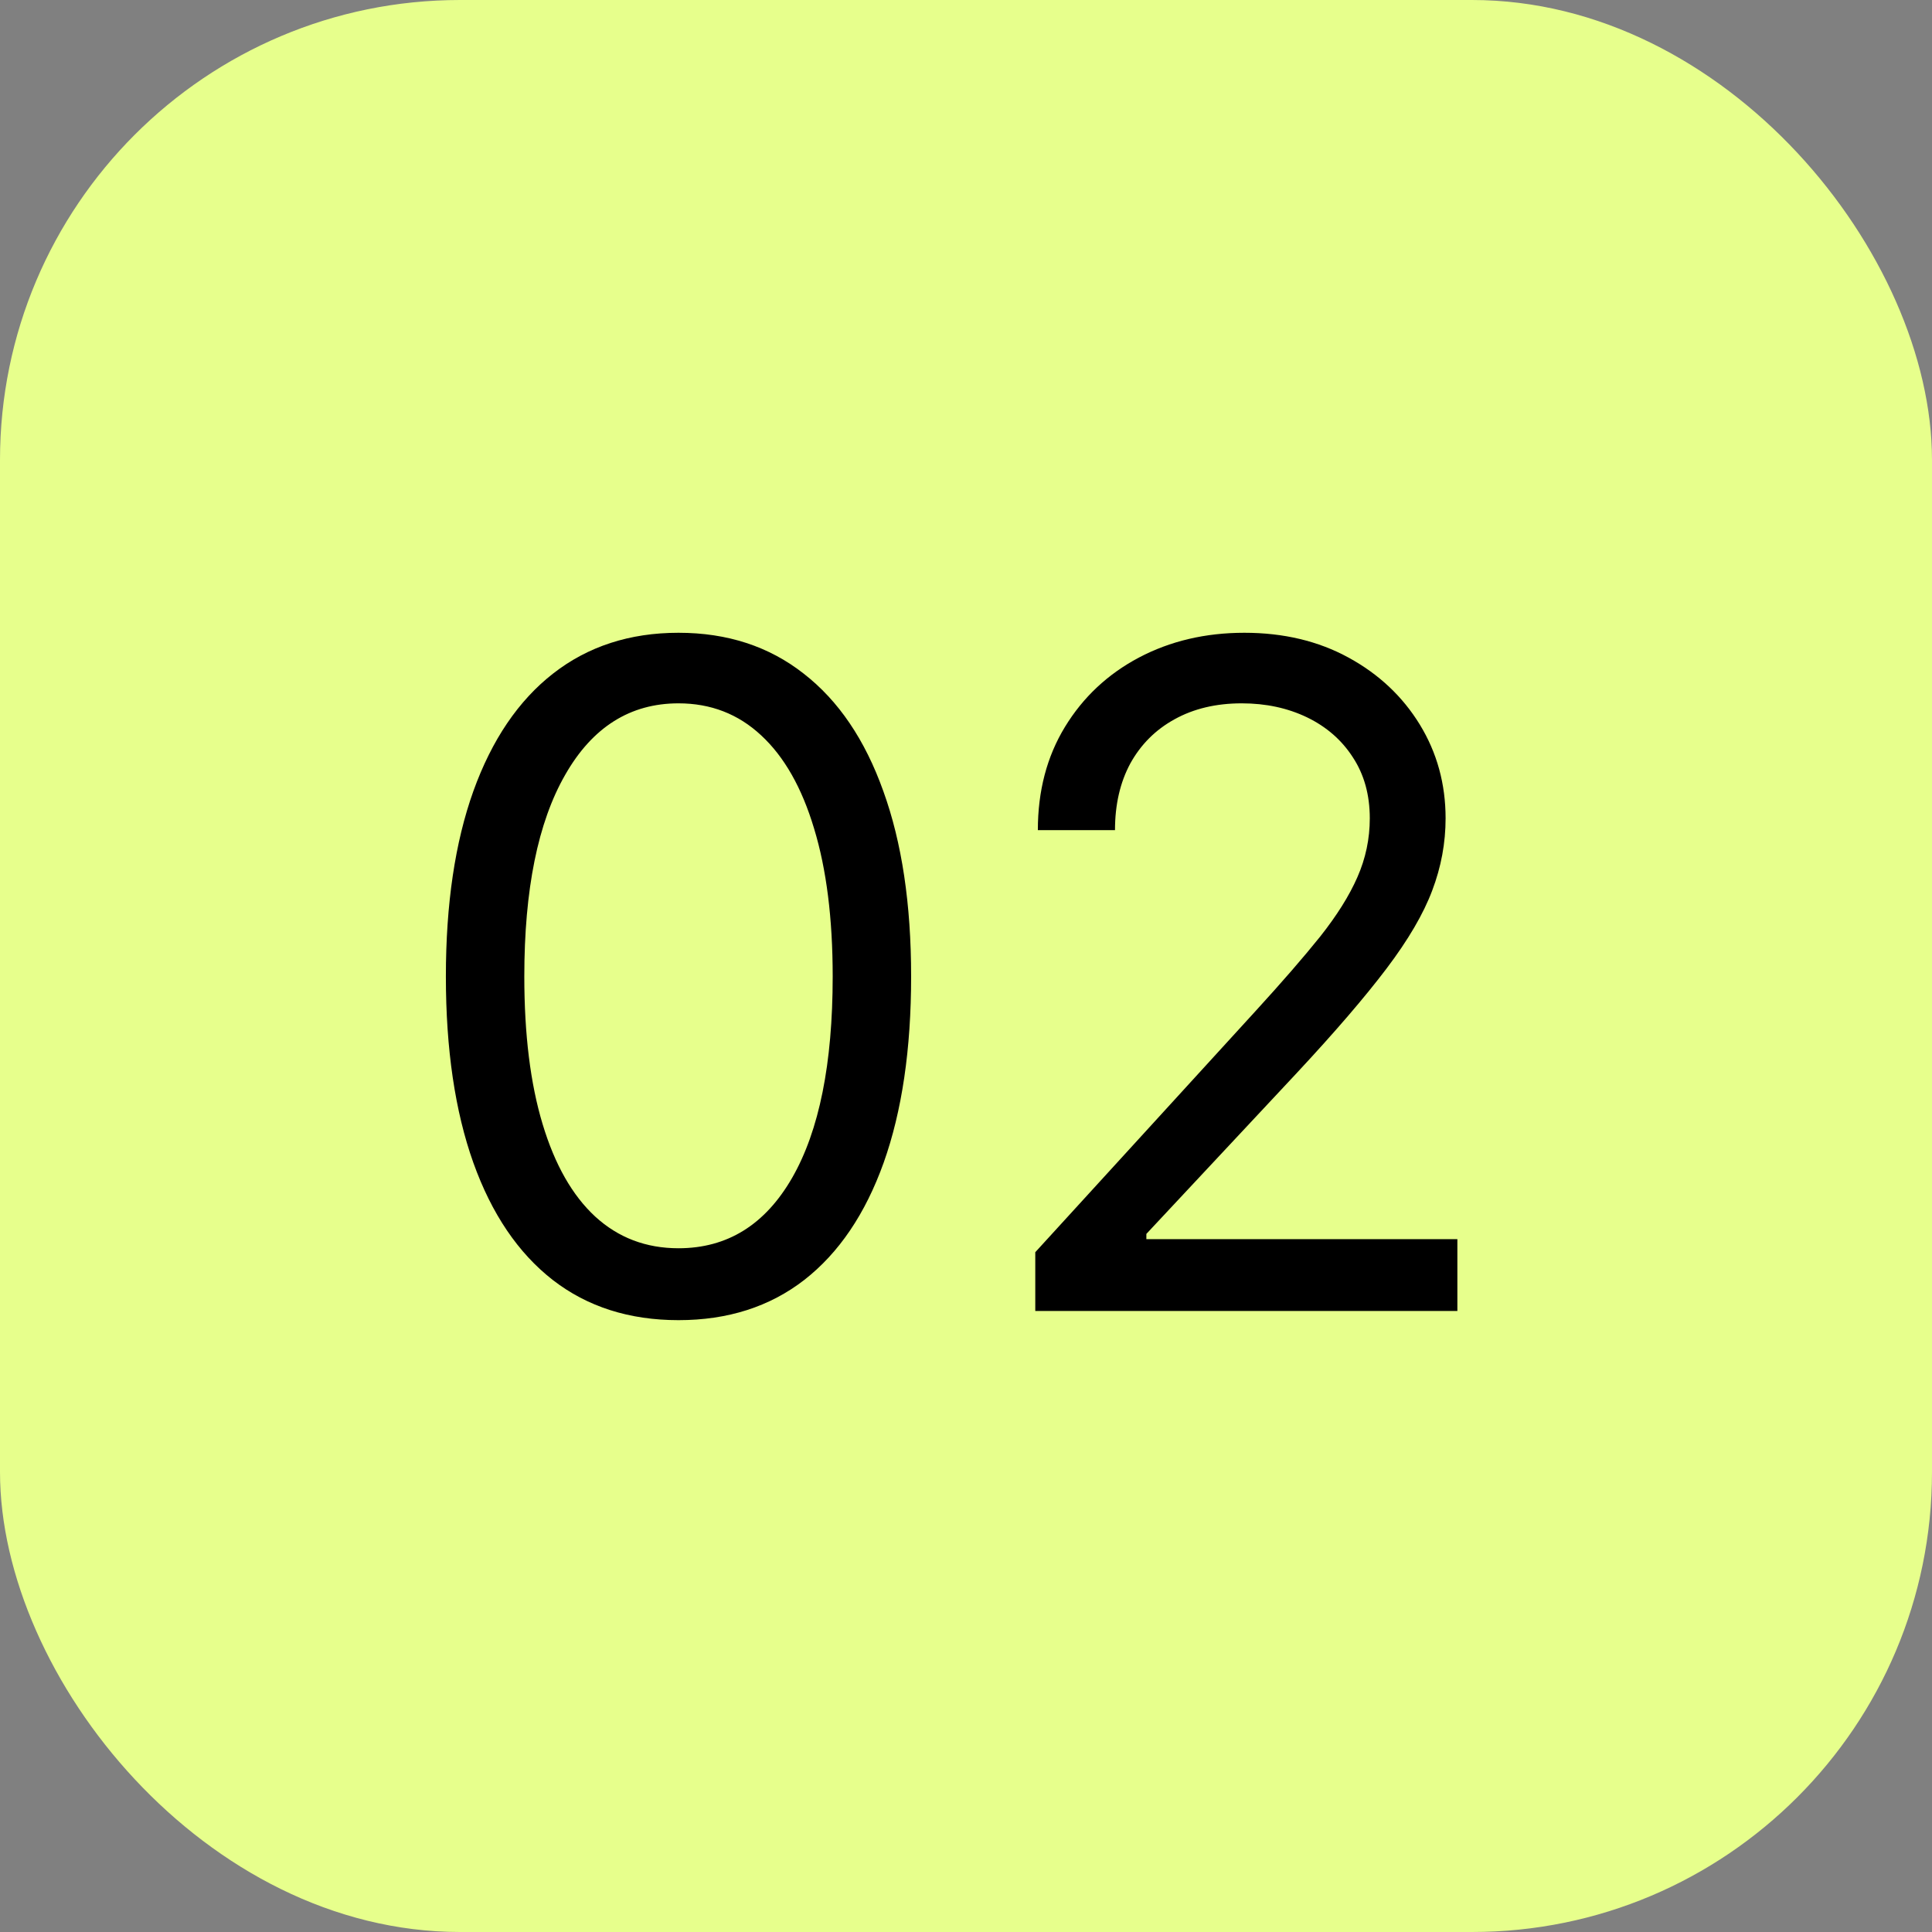 <?xml version="1.0" encoding="UTF-8"?> <svg xmlns="http://www.w3.org/2000/svg" width="42" height="42" viewBox="0 0 42 42" fill="none"><rect x="0" y="0" width="42" height="42" fill="#808080" stroke="none"/><rect width="42" height="42" rx="10" fill="#E7FF8C"></rect><path d="M14.75 28.699C13.68 28.699 12.768 28.408 12.016 27.825C11.263 27.238 10.688 26.388 10.29 25.276C9.892 24.158 9.693 22.809 9.693 21.227C9.693 19.655 9.892 18.313 10.29 17.2C10.692 16.083 11.27 15.231 12.023 14.643C12.78 14.052 13.689 13.756 14.75 13.756C15.811 13.756 16.717 14.052 17.47 14.643C18.228 15.231 18.805 16.083 19.203 17.2C19.606 18.313 19.807 19.655 19.807 21.227C19.807 22.809 19.608 24.158 19.21 25.276C18.812 26.388 18.237 27.238 17.484 27.825C16.732 28.408 15.82 28.699 14.75 28.699ZM14.75 27.136C15.811 27.136 16.634 26.625 17.222 25.602C17.809 24.579 18.102 23.121 18.102 21.227C18.102 19.968 17.967 18.895 17.697 18.01C17.432 17.125 17.049 16.45 16.547 15.986C16.05 15.522 15.451 15.29 14.75 15.29C13.699 15.29 12.877 15.808 12.286 16.845C11.694 17.877 11.398 19.338 11.398 21.227C11.398 22.487 11.53 23.557 11.796 24.438C12.061 25.318 12.442 25.988 12.939 26.447C13.441 26.907 14.044 27.136 14.75 27.136ZM22.506 28.5V27.222L27.307 21.966C27.87 21.35 28.334 20.815 28.699 20.361C29.063 19.901 29.333 19.471 29.509 19.068C29.688 18.661 29.778 18.235 29.778 17.79C29.778 17.278 29.655 16.836 29.409 16.462C29.168 16.088 28.836 15.799 28.415 15.595C27.993 15.392 27.52 15.29 26.994 15.29C26.436 15.29 25.948 15.406 25.531 15.638C25.119 15.865 24.8 16.185 24.572 16.597C24.35 17.009 24.239 17.491 24.239 18.046H22.562C22.562 17.193 22.759 16.445 23.152 15.801C23.545 15.157 24.08 14.655 24.757 14.296C25.439 13.936 26.204 13.756 27.051 13.756C27.903 13.756 28.659 13.936 29.317 14.296C29.975 14.655 30.491 15.141 30.865 15.751C31.239 16.362 31.426 17.042 31.426 17.79C31.426 18.325 31.329 18.848 31.135 19.359C30.945 19.866 30.614 20.432 30.141 21.057C29.672 21.677 29.021 22.435 28.188 23.329L24.921 26.824V26.938H31.682V28.5H22.506Z" fill="black"></path></svg> 